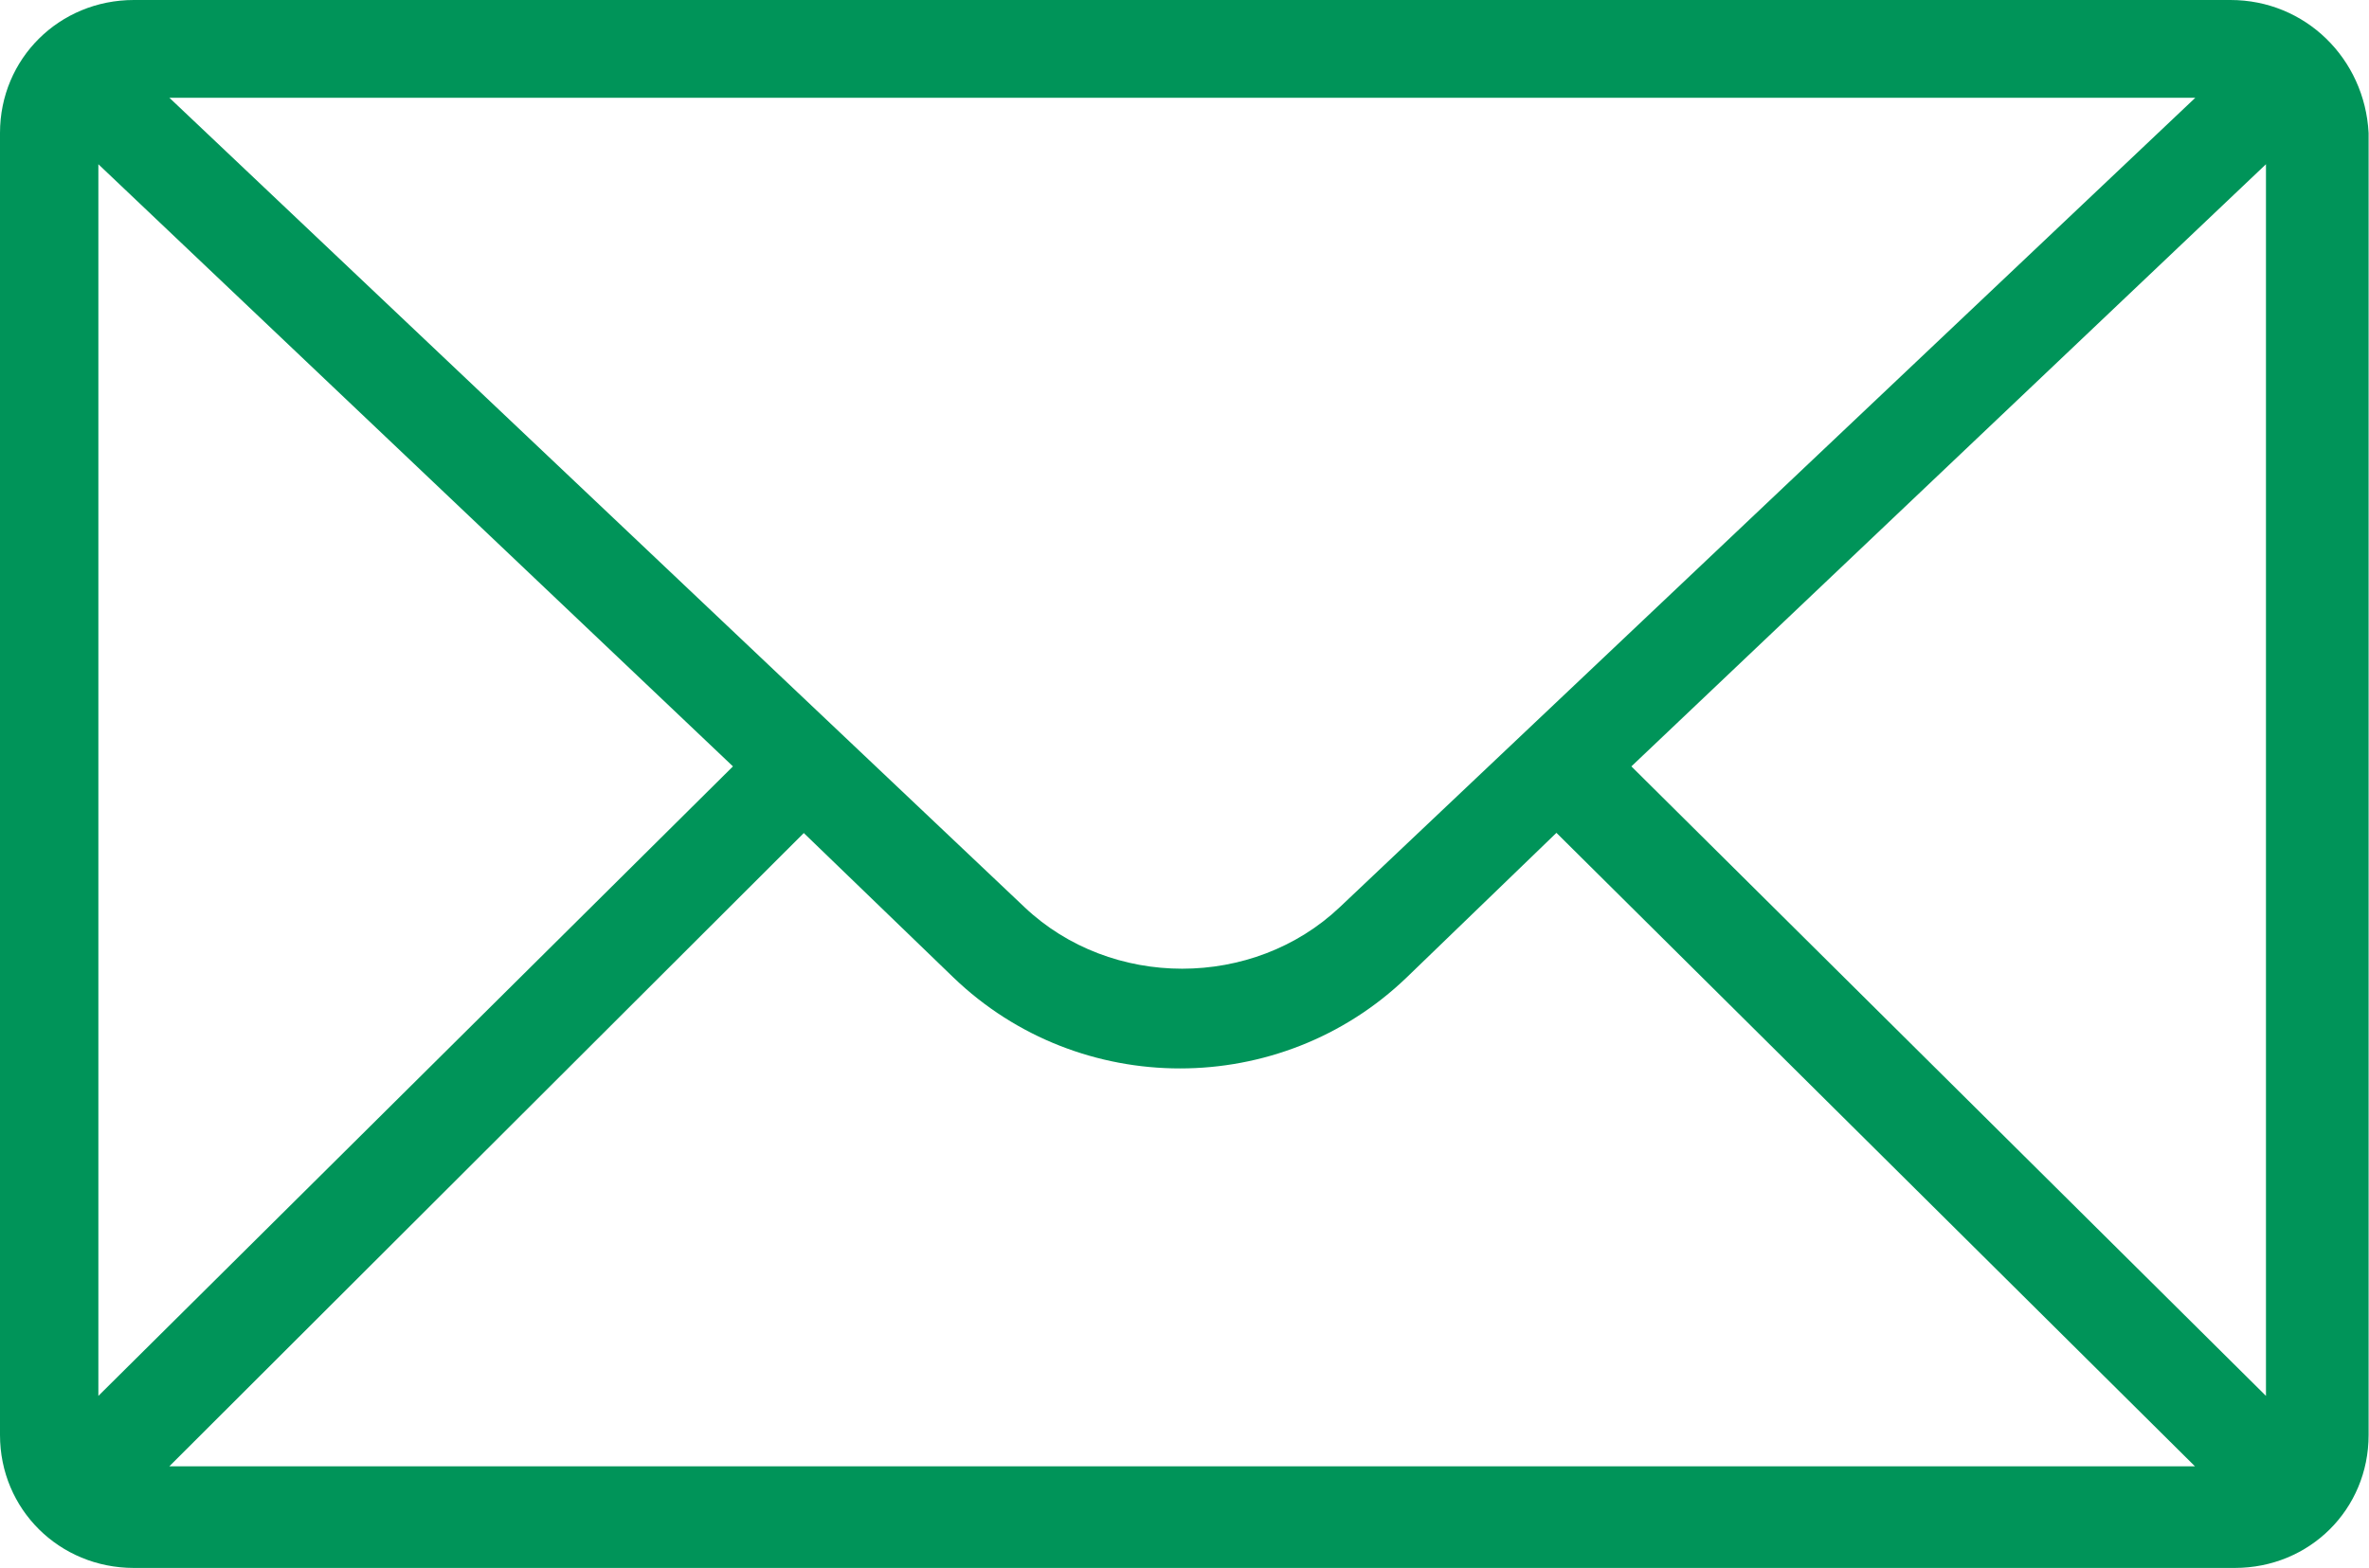 <?xml version="1.0" encoding="UTF-8"?>
<svg xmlns="http://www.w3.org/2000/svg" width="71" height="47" viewBox="0 0 71 47" fill="none">
  <g clip-path="url(#clip0_709_426)">
    <path d="M66.859 0H4.012C1.778 0 0 1.758 0 3.985V43.015C0 45.242 1.778 47 4.012 47H66.976C69.222 47 70.988 45.242 70.988 43.015V3.985C70.871 1.758 69.093 0 66.848 0H66.859ZM2.948 4.923L21.967 22.973L2.948 41.843V4.923ZM40.155 27.192C37.559 29.653 33.301 29.653 30.704 27.192L5.076 2.93H65.795L40.155 27.192ZM24.084 24.965L28.576 29.302C32.353 32.935 38.377 32.935 42.156 29.302L46.647 24.965L65.783 43.953H5.076L24.096 24.965H24.084ZM48.893 22.973L67.912 4.923V41.843L48.893 22.973Z" fill="#009459"></path>
  </g>
  <defs>
    <clipPath id="clip0_709_426">
      <rect width="71" height="47" fill="white"></rect>
    </clipPath>
  </defs>
</svg>
